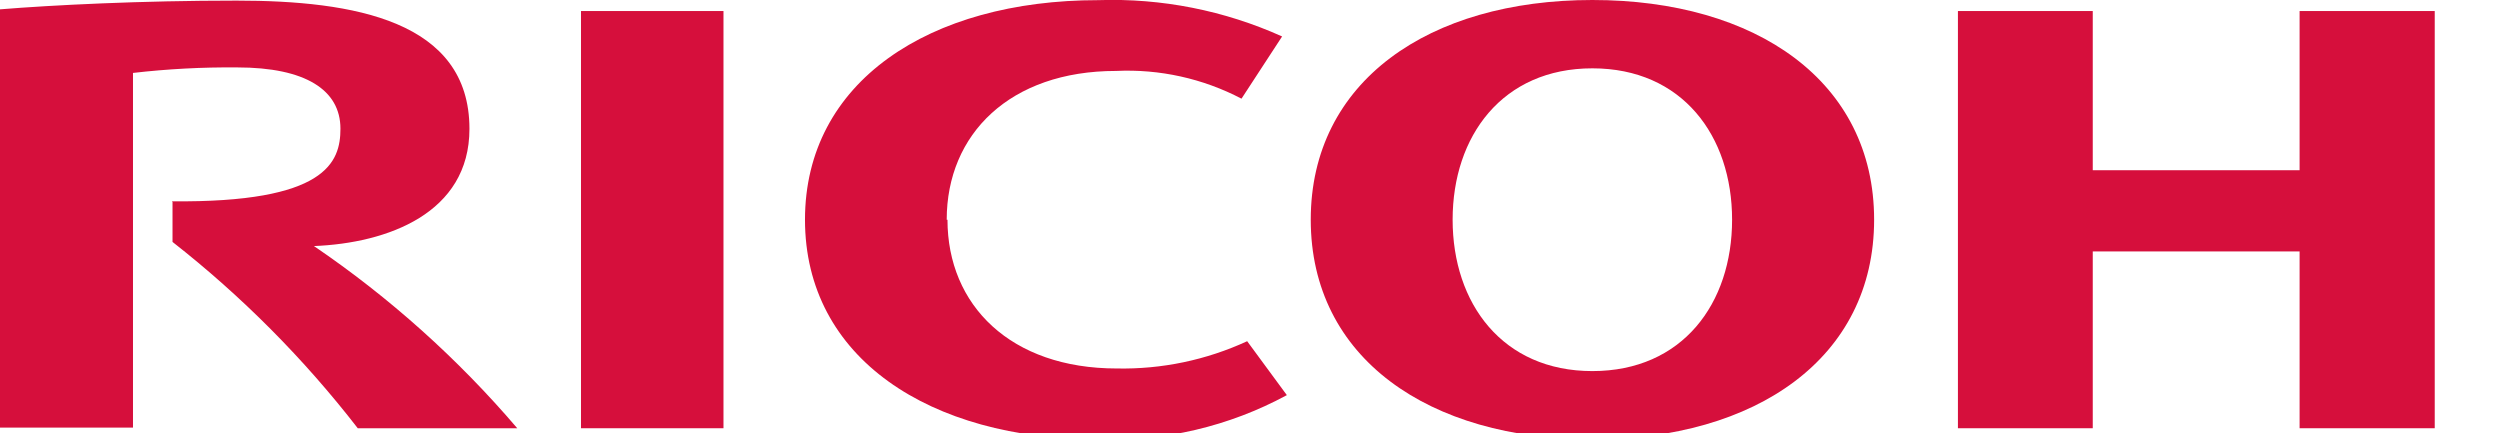 <?xml version="1.0" encoding="UTF-8"?> <svg xmlns="http://www.w3.org/2000/svg" width="600" height="104" viewBox="0 0 600 104" fill="none"> <g clip-path="url(#clip0_191_11385)"> <path d="M227.395 52.73C227.395 73.285 242.581 88.435 268.027 88.435C278.819 88.651 289.519 86.413 299.32 81.889L308.843 94.833C294.971 102.344 279.344 106.013 263.578 105.46C223.129 105.46 193.197 85.934 193.197 52.73C193.197 19.635 223.019 0.036 263.578 0.036C278.759 -0.473 293.855 2.509 307.704 8.751L297.959 23.68C288.688 18.831 278.294 16.535 267.843 17.025C242.397 17.025 227.211 32.175 227.211 52.73" fill="#D60F3C"></path> <path d="M382.166 89.061C360.581 89.061 348.63 72.808 348.63 52.73C348.63 32.653 360.581 16.4 382.166 16.4C403.751 16.4 415.702 32.616 415.702 52.73C415.702 72.844 403.788 89.061 382.166 89.061ZM382.166 0C342.894 0 314.58 19.562 314.58 52.73C314.58 85.898 342.894 105.461 382.166 105.461C421.438 105.461 449.789 85.935 449.789 52.73C449.789 19.526 421.475 0 382.166 0Z" fill="#D60F3C"></path> <path d="M551.903 60.343V102.777H584.335V2.648H551.903V40.854H502.261V2.648H469.902V102.777H502.261V60.343H551.903Z" fill="#D60F3C"></path> <path d="M173.635 2.648H139.438V102.777H173.635V2.648Z" fill="#D60F3C"></path> <path d="M41.405 48.501V58.062C58.011 71.075 72.944 86.094 85.861 102.776H124.14C109.894 86.094 93.484 71.391 75.345 59.054C92.995 58.356 112.668 51.185 112.668 30.924C112.668 4.927 84.868 0.146 56.775 0.146C33.83 0.146 12.649 1.213 0 2.242V102.629H31.918V17.503C40.217 16.547 48.568 16.105 56.922 16.179C73.359 16.179 81.706 21.621 81.706 30.887C81.706 38.977 78.25 48.685 41.258 48.317" fill="#D60F3C"></path> </g> <defs> <clipPath id="clip0_191_11385"> <rect width="150" height="26" fill="white" transform="scale(4)"></rect> </clipPath> </defs> </svg> 
